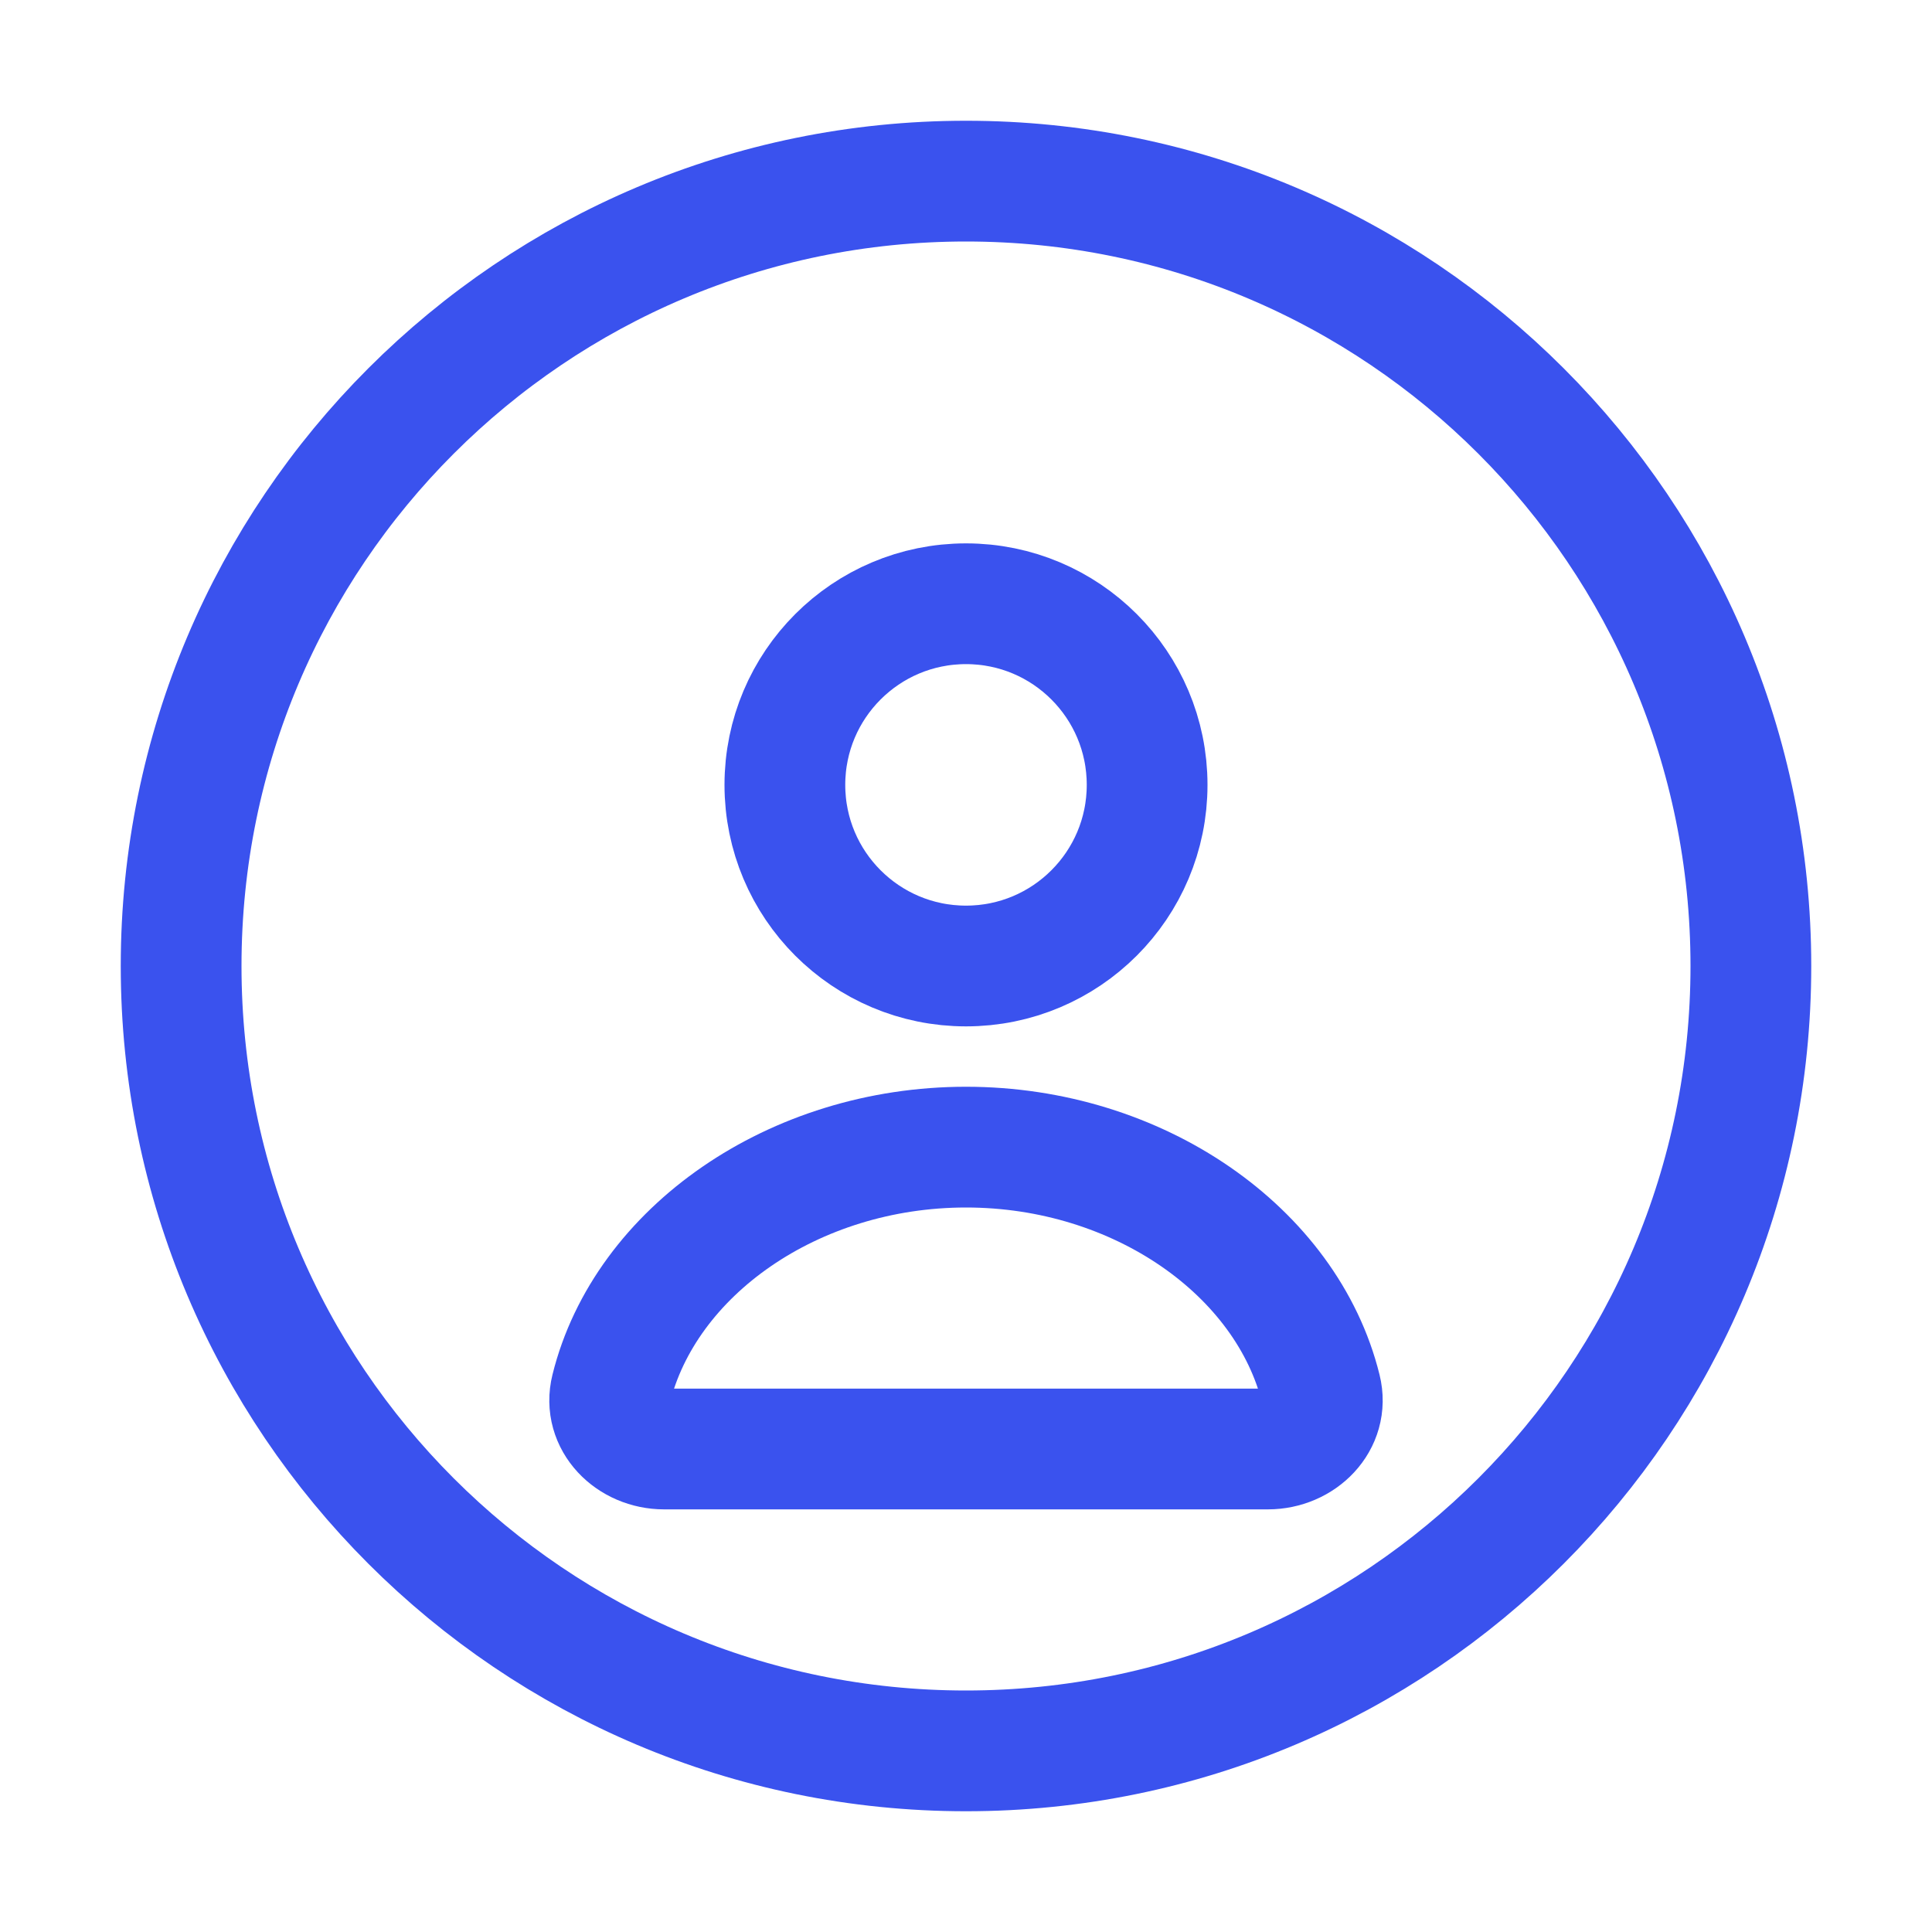 <?xml version="1.0" encoding="utf-8"?><!-- Скачано с сайта svg4.ru / Downloaded from svg4.ru -->
<svg width="800px" height="800px" viewBox="0 0 24 24" fill="none" xmlns="http://www.w3.org/2000/svg">
<path d="M21.75 12C21.75 17.385 17.385 21.75 12 21.75C6.615 21.75 2.25 17.385 2.25 12C2.25 6.615 6.615 2.25 12 2.25C17.385 2.25 21.75 6.615 21.75 12Z" stroke="#3A52EE" stroke-width="1.5" stroke-miterlimit="10" stroke-linecap="round" stroke-linejoin="round"/>
<path d="M12 12C13.243 12 14.25 10.993 14.25 9.75C14.25 8.507 13.243 7.5 12 7.5C10.757 7.5 9.75 8.507 9.75 9.75C9.75 10.993 10.757 12 12 12Z" stroke="#3A52EE" stroke-width="1.5" stroke-miterlimit="10" stroke-linecap="round" stroke-linejoin="round"/>
<path d="M8.25 18C7.836 18 7.491 17.659 7.591 17.257C8.013 15.547 9.858 14.25 12 14.25C14.142 14.25 15.987 15.547 16.409 17.257C16.509 17.659 16.164 18 15.75 18H8.25Z" stroke="#3A52EE" stroke-width="1.5" stroke-miterlimit="10" stroke-linecap="round" stroke-linejoin="round"/>
</svg>